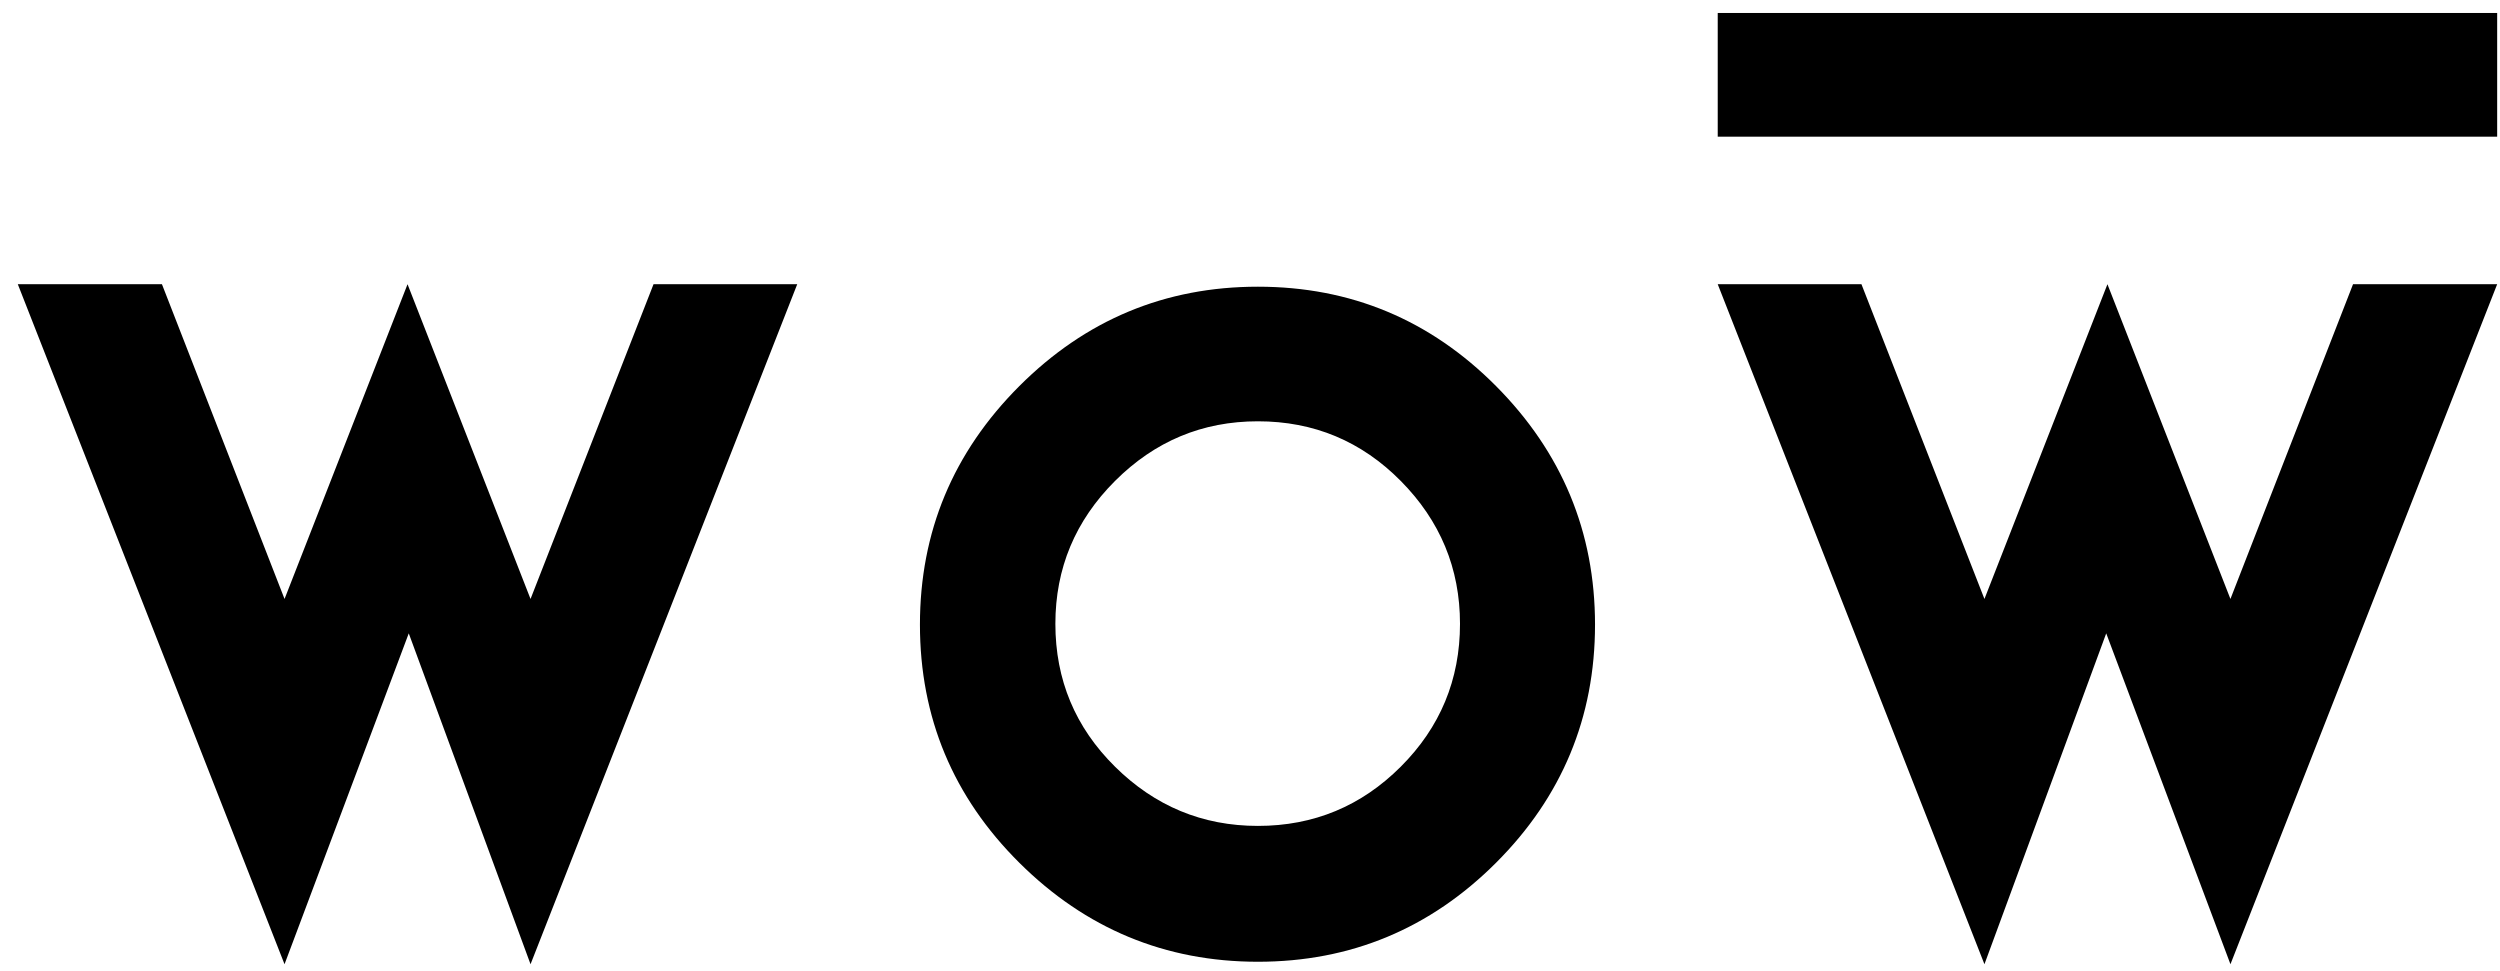 <?xml version="1.0" encoding="utf-8"?>
<!-- Generator: Adobe Illustrator 15.0.2, SVG Export Plug-In  -->
<!DOCTYPE svg PUBLIC "-//W3C//DTD SVG 1.1//EN" "http://www.w3.org/Graphics/SVG/1.1/DTD/svg11.dtd">
<svg version="1.1"
	 xmlns="http://www.w3.org/2000/svg" xmlns:xlink="http://www.w3.org/1999/xlink" xmlns:a="http://ns.adobe.com/AdobeSVGViewerExtensions/3.0/"
	 x="0px" y="0px" width="121px" height="47px" viewBox="0 0 121 47" overflow="visible" enable-background="new 0 0 121 47"
	 xml:space="preserve">
<defs>
</defs>
<path d="M60.883,13.876c4.489,0,8.338,1.604,11.525,4.81c3.187,3.208,4.791,7.058,4.791,11.547c0,4.49-1.604,8.339-4.791,11.525
	c-3.188,3.188-7.036,4.791-11.525,4.791c-4.491,0-8.34-1.604-11.547-4.791c-3.207-3.187-4.811-7.035-4.811-11.525
	c0-4.489,1.604-8.339,4.811-11.547C52.543,15.479,56.392,13.876,60.883,13.876z M60.883,20.391c-2.687,0-4.992,0.963-6.916,2.887
	c-1.925,1.924-2.887,4.229-2.887,6.915c0,2.706,0.962,5.012,2.887,6.915c1.924,1.904,4.229,2.866,6.916,2.866
	c2.705,0,5.011-0.962,6.914-2.866c1.905-1.903,2.867-4.209,2.867-6.915c0-2.686-0.962-4.991-2.867-6.915
	C65.894,21.354,63.588,20.391,60.883,20.391z"/>
<path d="M38.586,13.756L25.678,46.669l-5.894-16.015l-6.013,16.015L0.862,13.756h6.976l5.934,15.234l5.953-15.234l5.953,15.234
	l5.953-15.234H38.586z"/>
<path d="M90.094,13.756l5.953,15.234L102,13.756l5.953,15.234l5.934-15.234h6.976l-12.909,32.913l-6.013-16.015l-5.894,16.015
	L83.138,13.756H90.094z"/>
<rect x="83.138" y="0.628" width="37.725" height="5.987"/>
<rect id="_x3C_スライス_x3E__3_" fill="none" width="121" height="47"/>
</svg>
